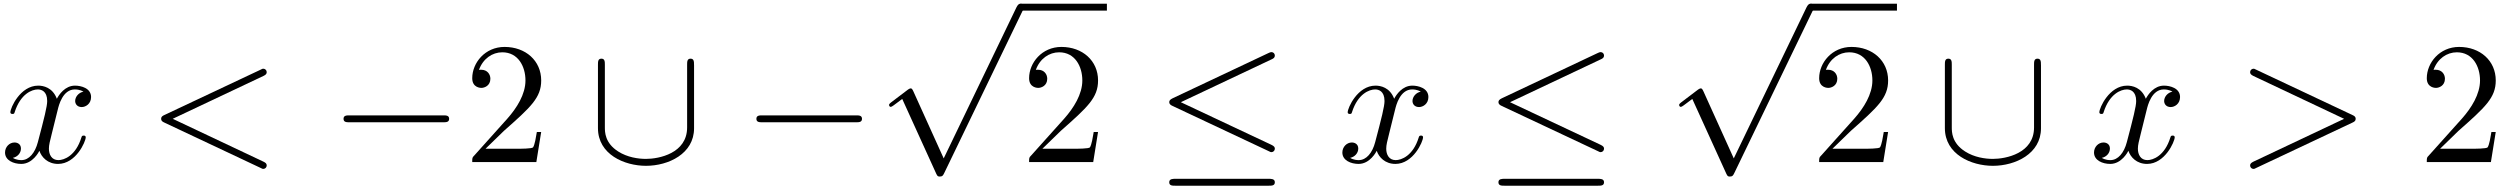 <?xml version='1.0' encoding='UTF-8'?>
<!-- This file was generated by dvisvgm 3.0.3 -->
<svg xmlns="http://www.w3.org/2000/svg" xmlns:xlink="http://www.w3.org/1999/xlink" width="264" height="20" viewBox="1872.02 1483.418 157.808 11.955">
<defs>
<path id='g1-60' d='m7.364-5.433c.131-.065 .207-.12 .207-.24s-.098-.218-.218-.218c-.033 0-.055 0-.196 .076l-6.044 2.847c-.12 .055-.207 .109-.207 .24s.087 .185 .207 .24l6.044 2.847c.142 .076 .164 .076 .196 .076c.12 0 .218-.098 .218-.218s-.076-.175-.207-.24l-5.727-2.705l5.727-2.705z'/>
<path id='g1-62' d='m7.364-2.487c.12-.055 .207-.109 .207-.24s-.087-.185-.207-.24l-6.044-2.847c-.142-.076-.164-.076-.196-.076c-.12 0-.218 .098-.218 .218c0 .098 .055 .164 .207 .24l5.727 2.705l-5.727 2.705c-.153 .076-.207 .142-.207 .24c0 .12 .098 .218 .218 .218c.033 0 .055 0 .196-.076l6.044-2.847z'/>
<path id='g1-120' d='m3.644-3.295c.065-.284 .316-1.287 1.08-1.287c.055 0 .316 0 .545 .142c-.305 .055-.524 .327-.524 .589c0 .175 .12 .382 .415 .382c.24 0 .589-.196 .589-.633c0-.567-.644-.72-1.015-.72c-.633 0-1.015 .578-1.145 .829c-.273-.72-.862-.829-1.178-.829c-1.135 0-1.756 1.407-1.756 1.68c0 .109 .109 .109 .131 .109c.087 0 .12-.022 .142-.12c.371-1.156 1.091-1.429 1.462-1.429c.207 0 .589 .098 .589 .731c0 .338-.185 1.069-.589 2.596c-.175 .676-.556 1.135-1.036 1.135c-.065 0-.316 0-.545-.142c.273-.055 .513-.284 .513-.589c0-.295-.24-.382-.404-.382c-.327 0-.6 .284-.6 .633c0 .502 .545 .72 1.025 .72c.72 0 1.113-.764 1.145-.829c.131 .404 .524 .829 1.178 .829c1.124 0 1.745-1.407 1.745-1.68c0-.109-.098-.109-.131-.109c-.098 0-.12 .044-.142 .12c-.36 1.167-1.102 1.429-1.451 1.429c-.425 0-.6-.349-.6-.72c0-.24 .065-.48 .185-.96l.371-1.495z'/>
<path id='g2-50' d='m1.385-.84l1.156-1.124c1.702-1.505 2.356-2.095 2.356-3.185c0-1.244-.982-2.116-2.313-2.116c-1.233 0-2.04 1.004-2.04 1.975c0 .611 .545 .611 .578 .611c.185 0 .567-.131 .567-.578c0-.284-.196-.567-.578-.567c-.087 0-.109 0-.142 .011c.251-.709 .84-1.113 1.473-1.113c.993 0 1.462 .884 1.462 1.778c0 .873-.545 1.735-1.145 2.411l-2.095 2.335c-.12 .12-.12 .142-.12 .404h4.047l.305-1.898h-.273c-.055 .327-.131 .807-.24 .971c-.076 .087-.796 .087-1.036 .087h-1.964z'/>
<path id='g0-0' d='m7.189-2.509c.185 0 .382 0 .382-.218s-.196-.218-.382-.218h-5.902c-.185 0-.382 0-.382 .218s.196 .218 .382 .218h5.902z'/>
<path id='g0-20' d='m7.364-6.48c.12-.055 .207-.109 .207-.24c0-.12-.087-.218-.218-.218c-.055 0-.153 .044-.196 .065l-6.033 2.847c-.185 .087-.218 .164-.218 .251c0 .098 .065 .175 .218 .24l6.033 2.836c.142 .076 .164 .076 .196 .076c.12 0 .218-.098 .218-.218c0-.098-.044-.164-.229-.251l-5.705-2.684l5.727-2.705zm-.175 7.975c.185 0 .382 0 .382-.218s-.229-.218-.393-.218h-5.88c-.164 0-.393 0-.393 .218s.196 .218 .382 .218h5.902z'/>
<path id='g0-91' d='m6.665-6.131c0-.196 0-.393-.218-.393s-.218 .196-.218 .393v3.949c0 1.636-1.778 1.985-2.596 1.985c-.491 0-1.178-.098-1.756-.469c-.84-.535-.84-1.233-.84-1.527v-3.938c0-.196 0-.393-.218-.393s-.218 .196-.218 .393v3.993c0 1.658 1.669 2.378 3.033 2.378c1.418 0 3.033-.764 3.033-2.367v-4.004z'/>
<path id='g0-112' d='m4.244 9.327l-1.92-4.244c-.076-.175-.131-.175-.164-.175c-.011 0-.065 0-.185 .087l-1.036 .785c-.142 .109-.142 .142-.142 .175c0 .055 .033 .12 .109 .12c.065 0 .251-.153 .371-.24c.065-.055 .229-.175 .349-.262l2.149 4.724c.076 .175 .131 .175 .229 .175c.164 0 .196-.065 .273-.218l4.953-10.255c.076-.153 .076-.196 .076-.218c0-.109-.087-.218-.218-.218c-.087 0-.164 .055-.251 .229l-4.593 9.535z'/>
</defs>
<g id='page1'>
<!--start 1872.019782 1493.645336 -->
<use x='1872.02' y='1493.645' xlink:href='#g1-120'/>
<use x='1881.285' y='1493.645' xlink:href='#g1-60'/>
<use x='1892.8' y='1493.645' xlink:href='#g0-0'/>
<use x='1901.285' y='1493.645' xlink:href='#g2-50'/>
<use x='1909.164' y='1493.645' xlink:href='#g0-91'/>
<use x='1918.861' y='1493.645' xlink:href='#g0-0'/>
<use x='1927.345' y='1484.089' xlink:href='#g0-112'/>
<rect x='1936.436' y='1483.652' height='.436' width='5.455'/>
<use x='1936.436' y='1493.645' xlink:href='#g2-50'/>
<use x='1944.921' y='1493.645' xlink:href='#g0-20'/>
<use x='1956.436' y='1493.645' xlink:href='#g1-120'/>
<use x='1965.701' y='1493.645' xlink:href='#g0-20'/>
<use x='1977.217' y='1484.089' xlink:href='#g0-112'/>
<rect x='1986.307' y='1483.652' height='.436' width='5.455'/>
<use x='1986.307' y='1493.645' xlink:href='#g2-50'/>
<use x='1994.186' y='1493.645' xlink:href='#g0-91'/>
<use x='2003.883' y='1493.645' xlink:href='#g1-120'/>
<use x='2013.148' y='1493.645' xlink:href='#g1-62'/>
<use x='2024.663' y='1493.645' xlink:href='#g2-50'/>
</g>
<script type="text/ecmascript">if(window.parent.postMessage)window.parent.postMessage("2.16845|198|15|"+window.location,"*");</script>
</svg>